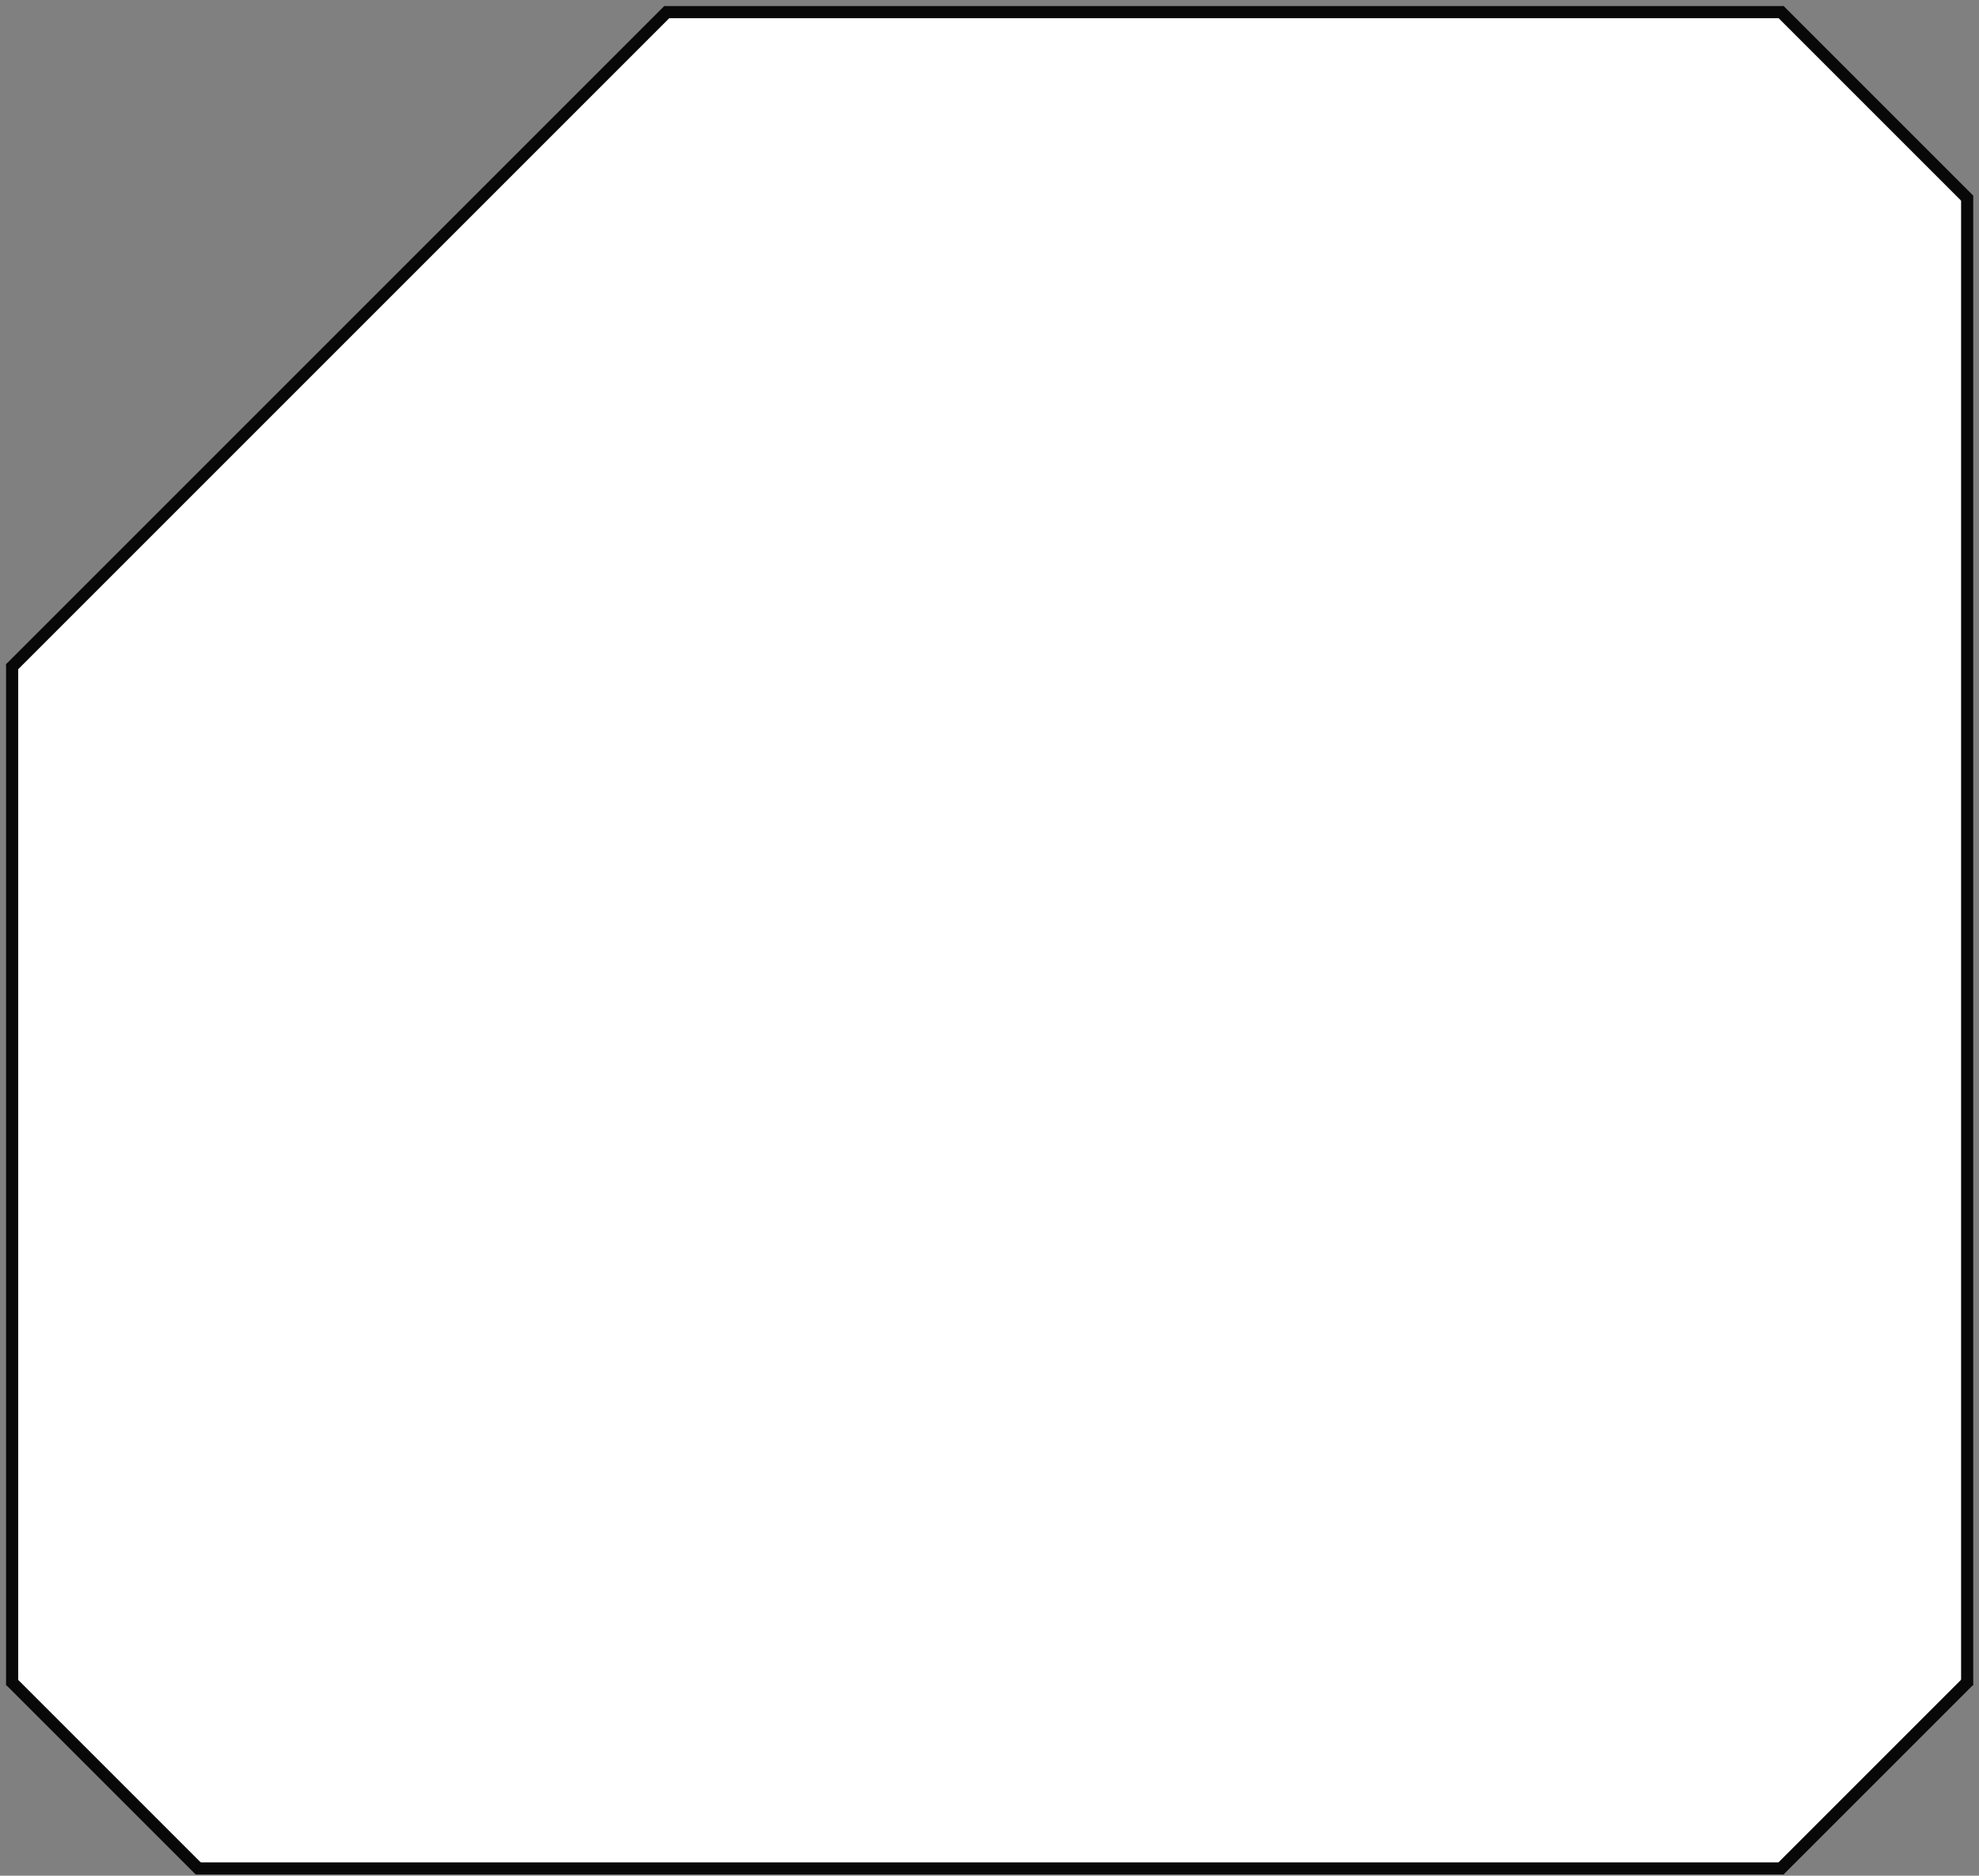 <svg width="326" height="309" viewBox="0 0 326 309" fill="none" xmlns="http://www.w3.org/2000/svg">
<rect x="0" y="0" width="326" height="309" fill="#808080" stroke="none"/>
<rect x="109.449" y="2.2" width="183" height="305" fill="white"/>
<rect x="264.449" y="32.2" width="60" height="245" fill="white"/>
<rect x="2.449" y="109.2" width="183" height="168" fill="white"/>
<rect x="109.898" y="2.649" width="163.982" height="150.541" transform="rotate(45 109.898 2.649)" fill="white"/>
<rect x="111.449" y="272.2" width="36" height="78" transform="rotate(90 111.449 272.2)" fill="white"/>
<rect x="58.152" y="282.447" width="36" height="43.214" transform="rotate(135 58.152 282.447)" fill="white"/>
<rect width="36" height="43.214" transform="matrix(0.707 0.707 0.707 -0.707 267.449 282.447)" fill="white"/>
<rect x="267.449" y="27.656" width="36" height="43.214" transform="rotate(-45 267.449 27.656)" fill="white"/>
<path d="M2.387 109.443L109.387 2.443" stroke="#080808" stroke-width="2" stroke-linecap="square"/>
<path d="M2.449 277.601L32.247 307.398" stroke="#080808" stroke-width="2" stroke-linecap="square"/>
<path d="M293.812 2.4L323.61 32.198" stroke="#080808" stroke-width="2" stroke-linecap="square"/>
<path d="M293.848 307.336L323.645 277.538" stroke="#080808" stroke-width="2" stroke-linecap="square"/>
<path d="M110.383 2L292.817 2" stroke="#080808" stroke-width="2" stroke-linecap="square"/>
<path d="M33.348 307.8H292.848" stroke="#080808" stroke-width="2" stroke-linecap="square"/>
<path d="M324.051 33.2L324.051 276.64" stroke="#080808" stroke-width="2" stroke-linecap="square"/>
<path d="M2 110.369L2 276.669" stroke="#080808" stroke-width="2" stroke-linecap="square"/>
</svg>
